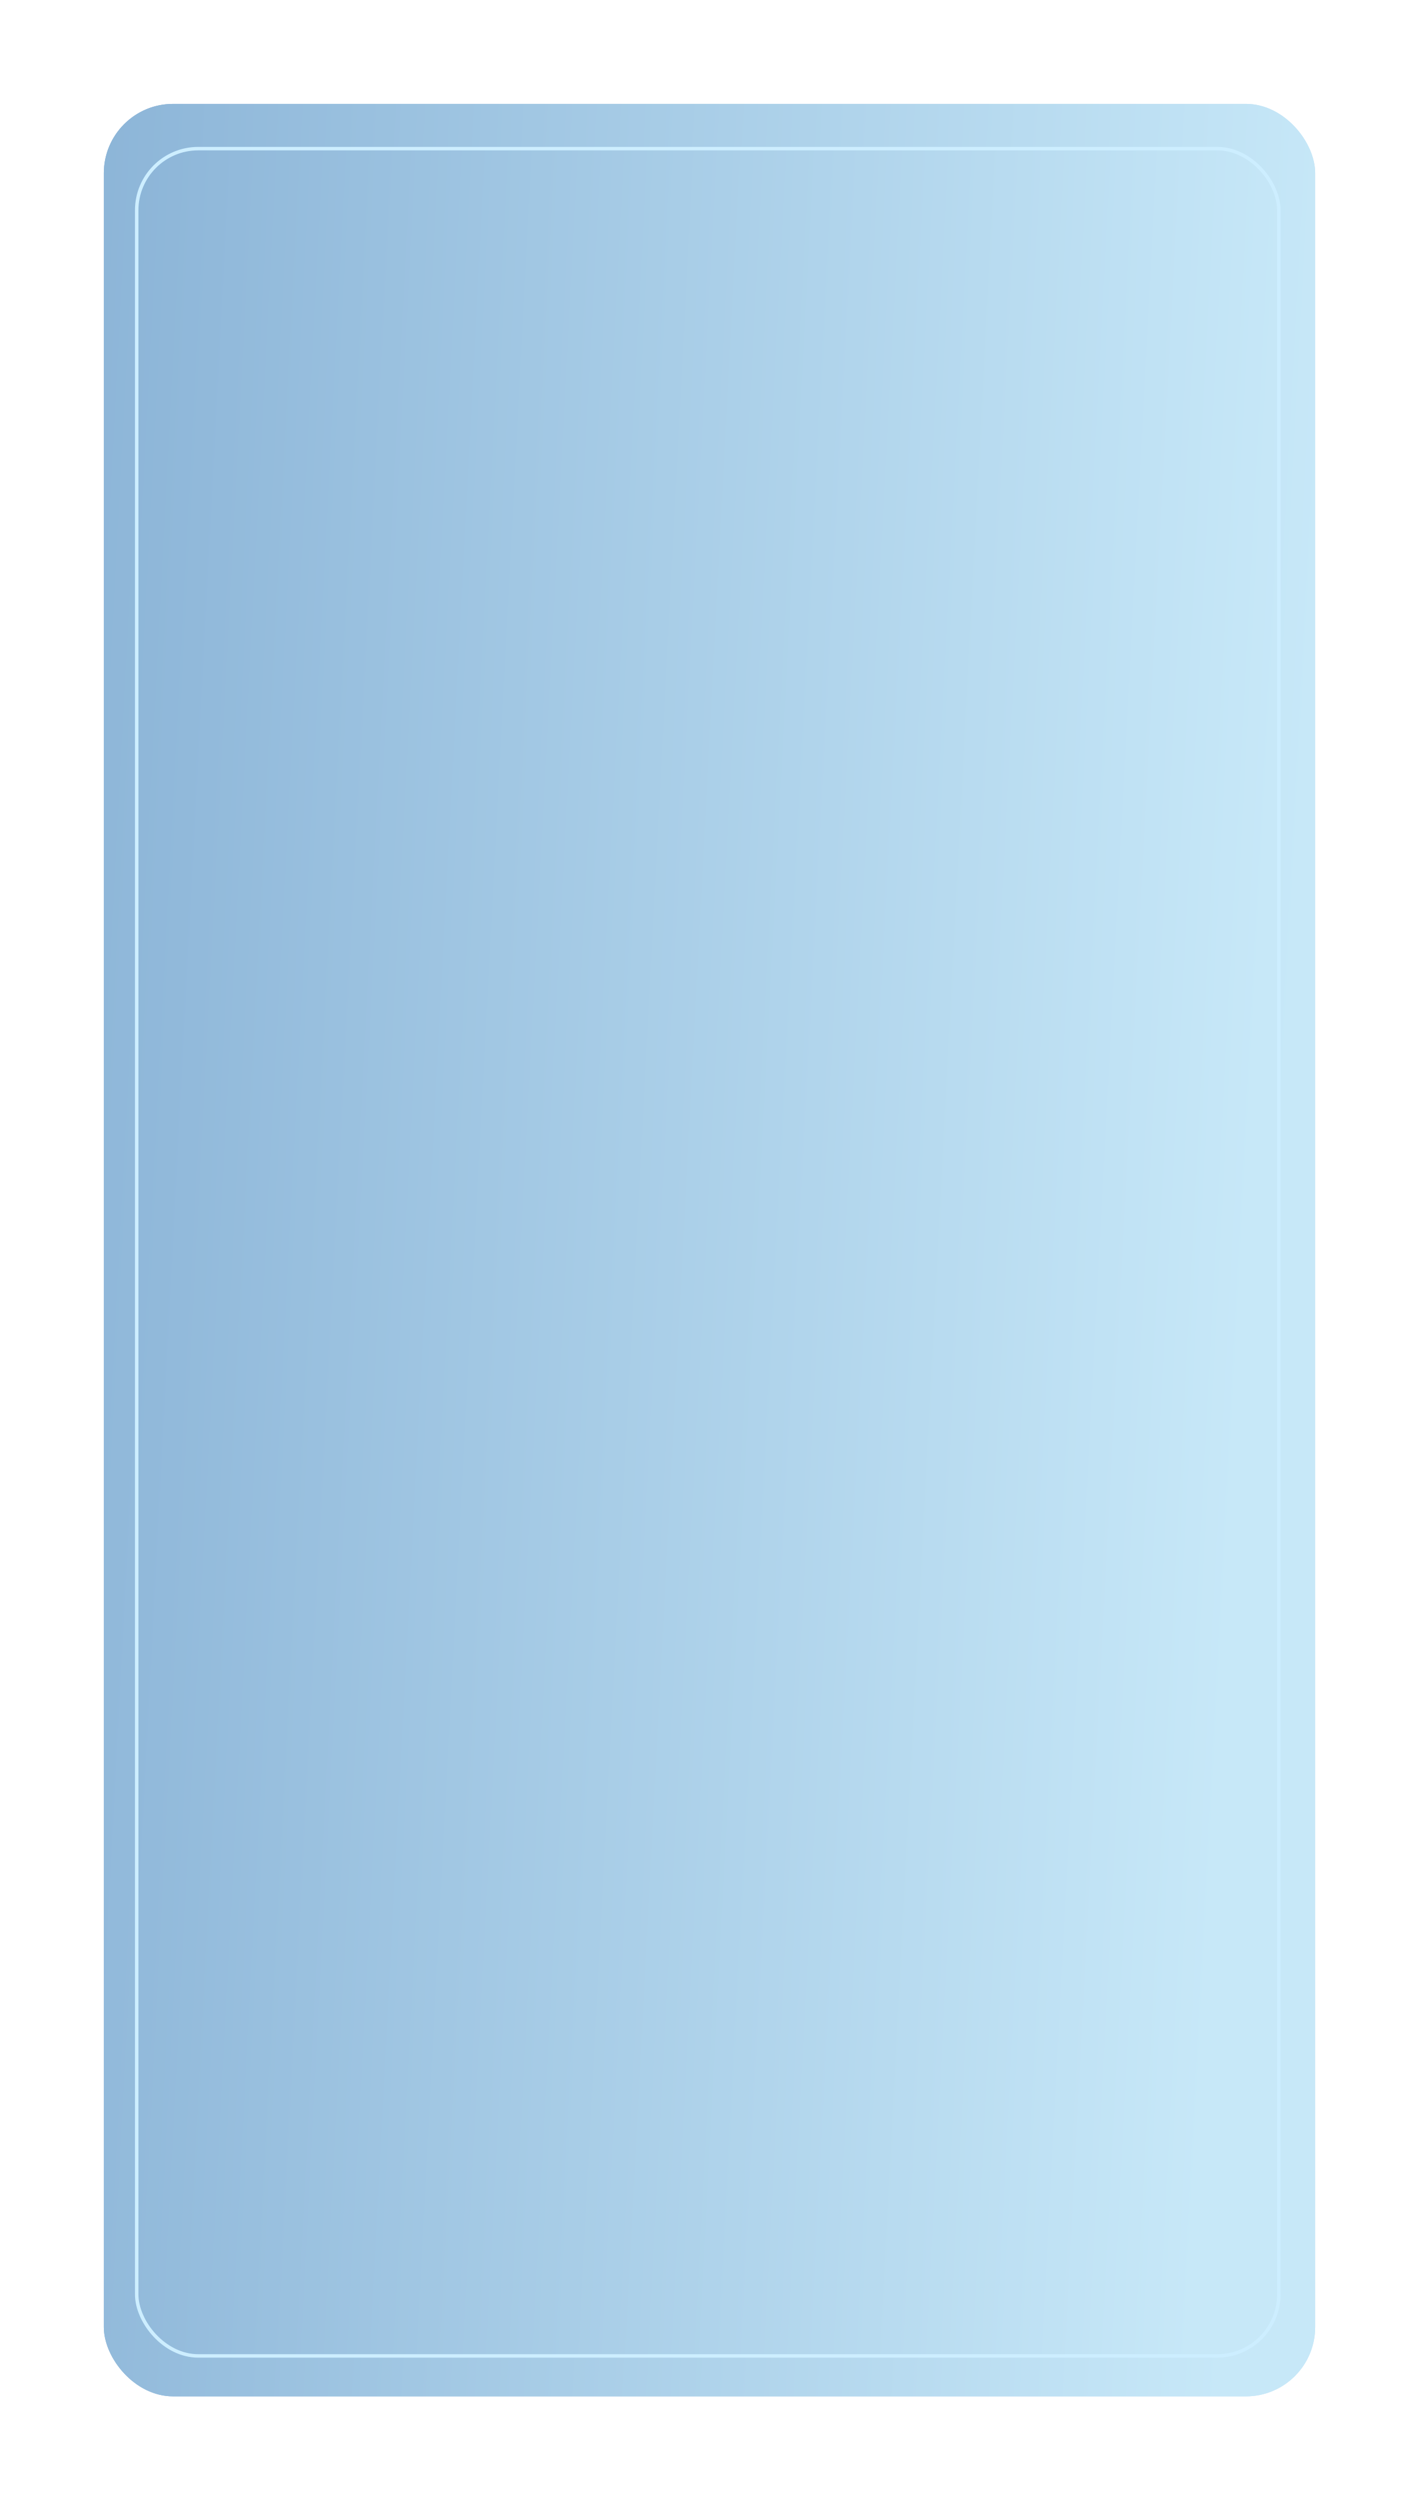 <?xml version="1.0" encoding="UTF-8"?> <svg xmlns="http://www.w3.org/2000/svg" width="410" height="722" viewBox="0 0 410 722" fill="none"> <rect x="30" y="30" width="350" height="662" rx="20" fill="url(#paint0_linear_136_79)"></rect> <g filter="url(#filter0_f_136_79)"> <rect x="30" y="30" width="350" height="662" rx="20" fill="url(#paint1_linear_136_79)"></rect> </g> <rect x="39.5" y="42.92" width="330" height="637.401" rx="17.786" fill="url(#paint2_linear_136_79)" stroke="#CDEEFF"></rect> <defs> <filter id="filter0_f_136_79" x="0" y="0" width="410" height="722" filterUnits="userSpaceOnUse" color-interpolation-filters="sRGB"> <feFlood flood-opacity="0" result="BackgroundImageFix"></feFlood> <feBlend mode="normal" in="SourceGraphic" in2="BackgroundImageFix" result="shape"></feBlend> <feGaussianBlur stdDeviation="15" result="effect1_foregroundBlur_136_79"></feGaussianBlur> </filter> <linearGradient id="paint0_linear_136_79" x1="-13" y1="-408.675" x2="410.492" y2="-386.11" gradientUnits="userSpaceOnUse"> <stop stop-color="#82ACD2"></stop> <stop offset="1" stop-color="#C7E8F8"></stop> </linearGradient> <linearGradient id="paint1_linear_136_79" x1="-13" y1="-408.675" x2="410.492" y2="-386.11" gradientUnits="userSpaceOnUse"> <stop stop-color="#82ACD2"></stop> <stop offset="1" stop-color="#C7E8F8"></stop> </linearGradient> <linearGradient id="paint2_linear_136_79" x1="-1.666" y1="-380.617" x2="398.88" y2="-359.688" gradientUnits="userSpaceOnUse"> <stop stop-color="#82ACD2"></stop> <stop offset="1" stop-color="#C7E8F8"></stop> </linearGradient> </defs> </svg> 